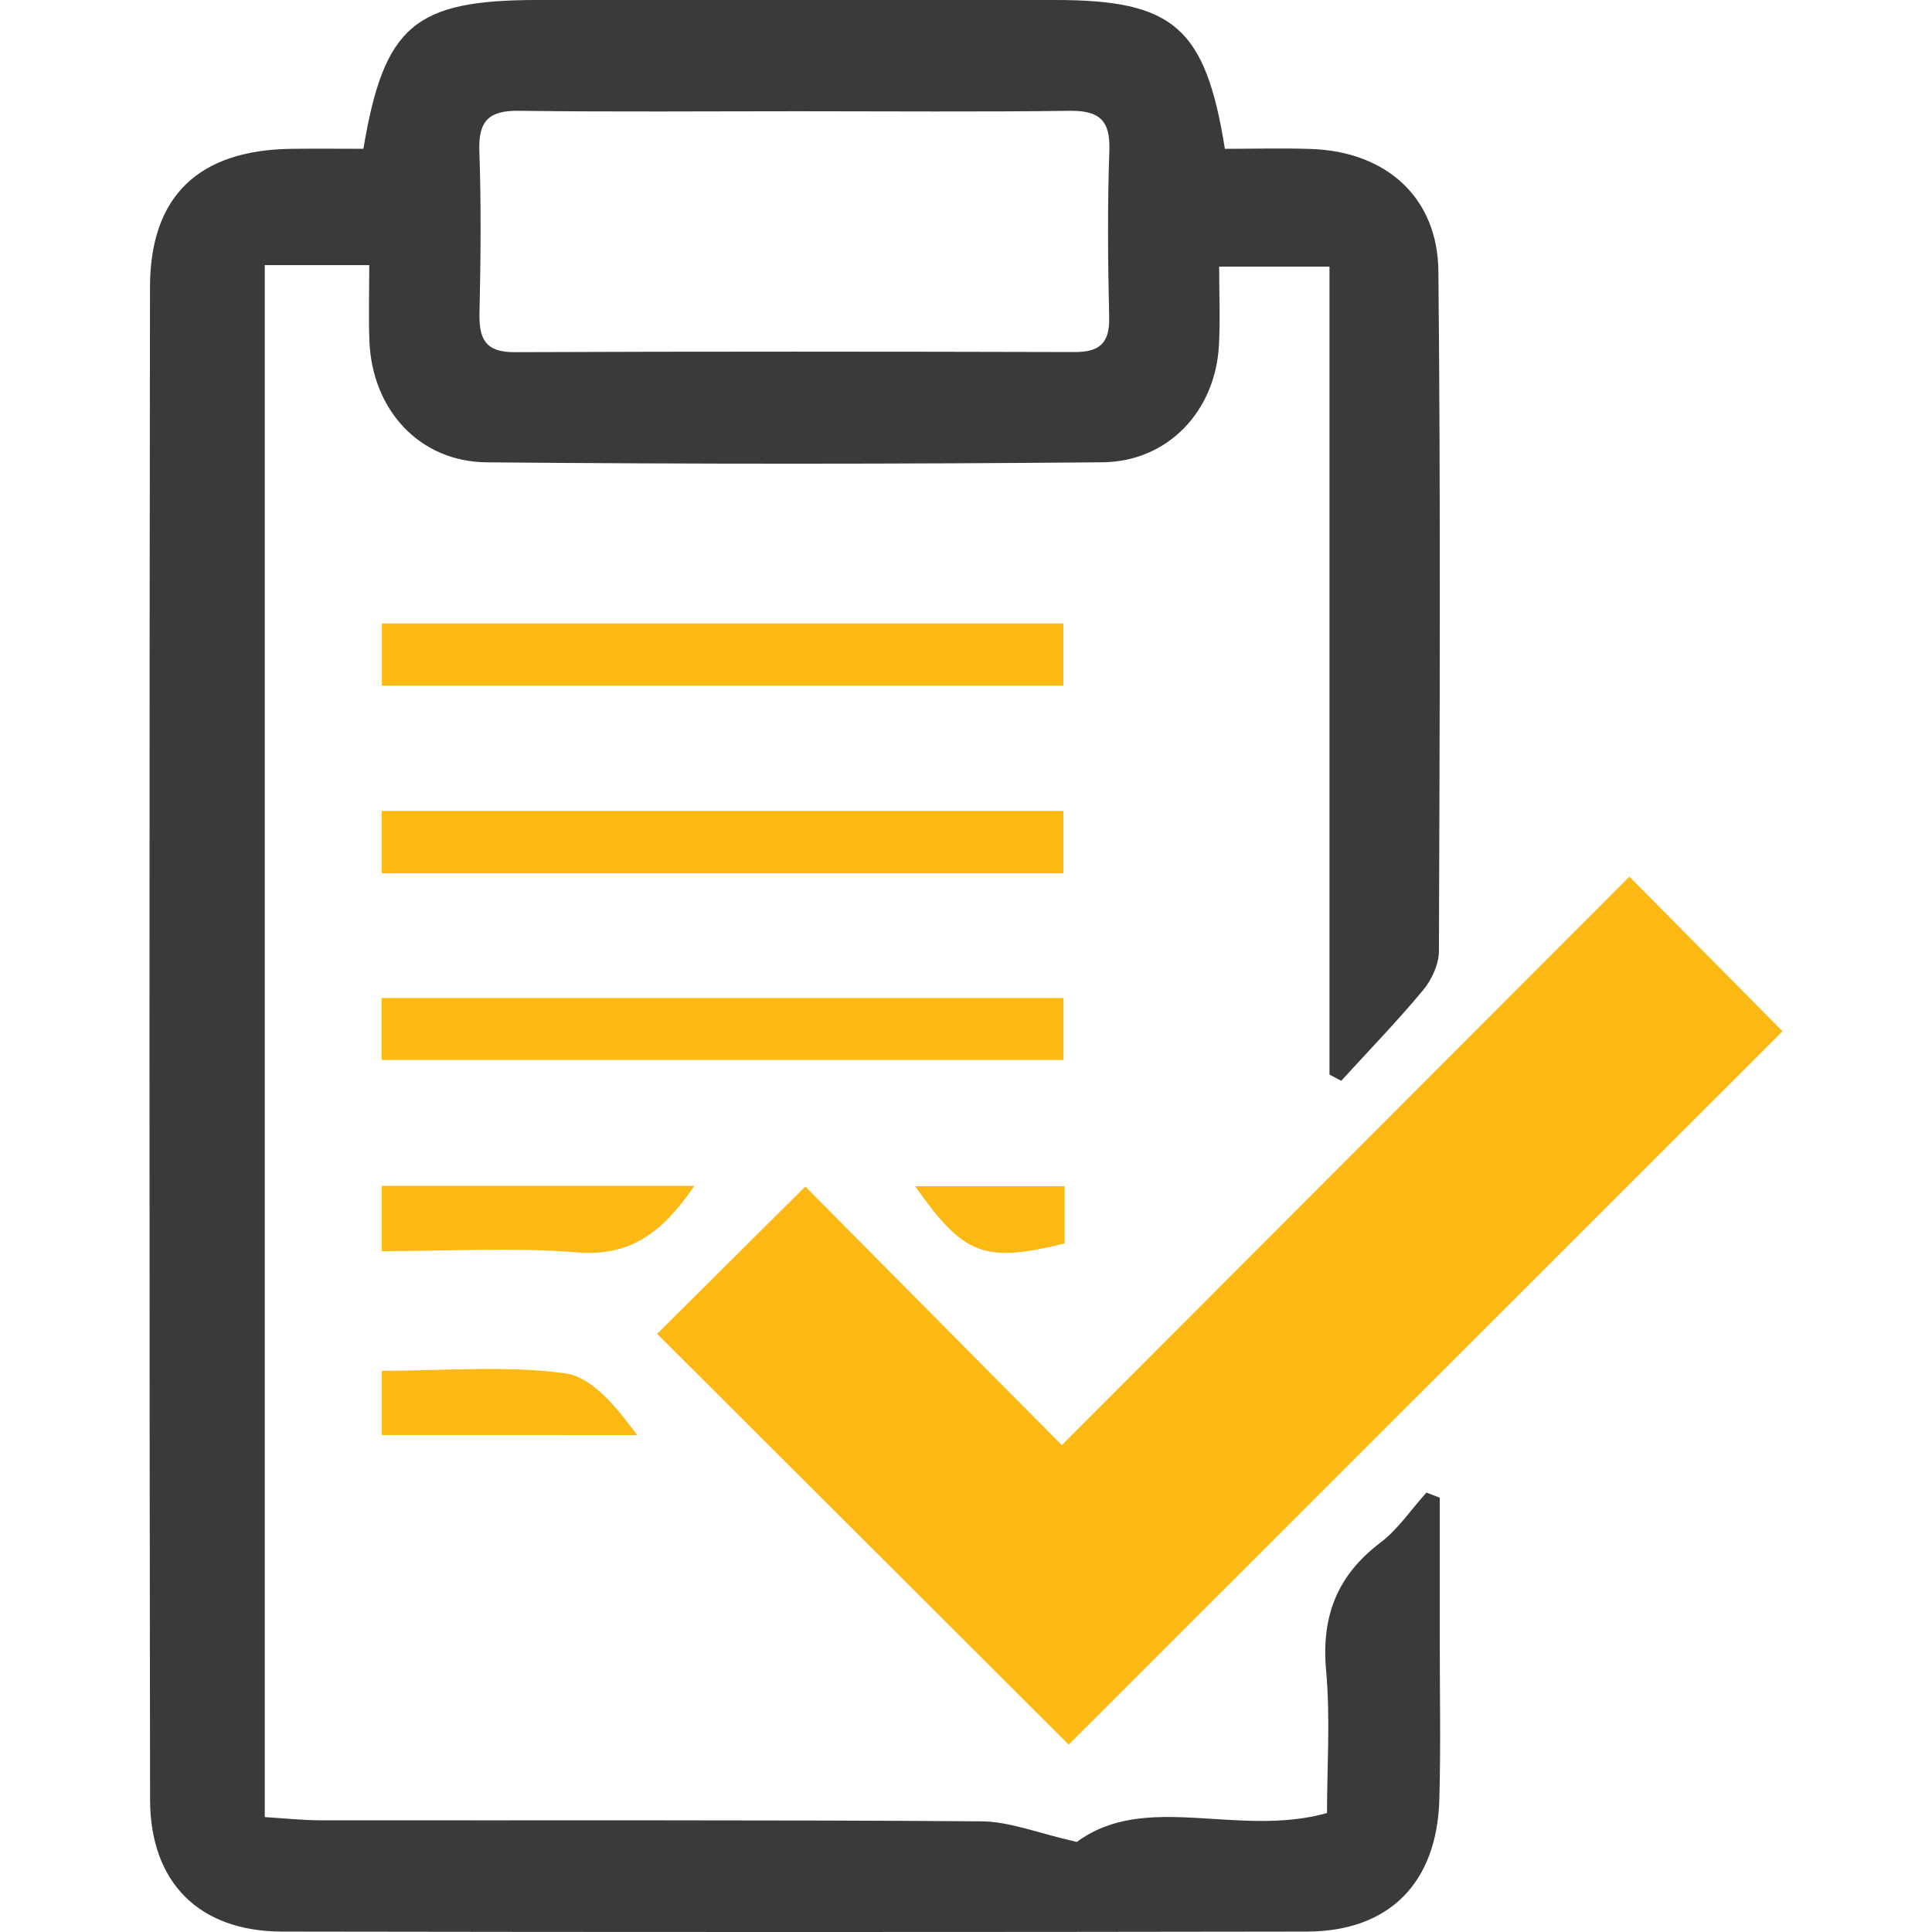<?xml version="1.0" encoding="utf-8"?>
<!-- Generator: Adobe Illustrator 26.0.3, SVG Export Plug-In . SVG Version: 6.00 Build 0)  -->
<svg version="1.1" id="Capa_1" xmlns="http://www.w3.org/2000/svg" xmlns:xlink="http://www.w3.org/1999/xlink" x="0px" y="0px"
	 viewBox="0 0 512 512" style="enable-background:new 0 0 512 512;" xml:space="preserve">
<style type="text/css">
	.st0{fill:#3B3A3B;}
	.st1{fill:#FCB813;}
</style>
<path class="st0" d="M285.38,488.13c18.27-13.47,42.53-1.04,66.29-7.65c0-12.18,0.91-25.09-0.24-37.82
	c-1.29-14.31,2.91-25.13,14.36-33.82c4.72-3.58,8.18-8.81,12.22-13.29c1.18,0.45,2.36,0.9,3.54,1.35c0,12.3,0,24.6,0,36.9
	c-0.01,14.36,0.29,28.73-0.11,43.08c-0.61,22.15-13.33,34.98-35.15,35.01c-90.51,0.15-181.02,0.15-271.53,0
	c-21.89-0.04-34.96-12.88-34.99-35.01c-0.2-133.59-0.2-267.18-0.02-400.77c0.03-24.26,12.99-36.38,37.55-36.67
	c6.43-0.08,12.86-0.01,19-0.01C101.78,6.74,109.92,0,142.49,0c45.69,0,91.38,0,137.07,0c31.41,0,39.89,7.18,45.05,39.44
	c7.42,0,15.13-0.22,22.83,0.04c19.85,0.66,33.56,12.79,33.75,32.39c0.6,60.04,0.35,120.1,0.14,180.15
	c-0.01,3.48-1.87,7.57-4.14,10.31c-6.91,8.31-14.45,16.1-21.75,24.09c-1.04-0.55-2.07-1.09-3.11-1.64c0-70.95,0-141.91,0-214.12
	c-10.15,0-18.88,0-29.24,0c0,7.2,0.31,14.06-0.06,20.88c-0.94,17.36-13.47,30.81-30.88,30.97c-54.39,0.49-108.79,0.5-163.18,0.01
	c-17.9-0.16-30.37-14-31.07-32.15c-0.25-6.41-0.04-12.84-0.04-20.11c-9.88,0-18.34,0-27.69,0c0,136.9,0,273.33,0,411.29
	c4.9,0.29,9.92,0.85,14.94,0.85c58.31,0.06,116.62-0.14,174.93,0.27C267.6,482.72,275.14,485.83,285.38,488.13z M211.76,29.48
	c-24.74,0-49.49,0.21-74.23-0.12c-7.87-0.11-10.78,2.59-10.5,10.57c0.5,14.31,0.37,28.65,0.04,42.97
	c-0.16,6.82,1.47,10.46,9.27,10.43c49.49-0.2,98.98-0.16,148.47-0.03c6.61,0.02,9.29-2.4,9.13-9.2
	c-0.34-14.75-0.47-29.53,0.05-44.27c0.29-8.11-2.84-10.57-10.59-10.46C259.51,29.68,235.63,29.48,211.76,29.48z"/>
<path class="st1" d="M472.39,273.3c-62.84,62.8-126.5,126.4-189.18,189.04c-35.72-35.65-72.52-72.37-109.07-108.86
	c12.18-12.11,25.38-25.24,39.27-39.04c22.3,22.48,45.12,45.49,67.97,68.53c51.29-51.36,101.04-101.19,150.43-150.65
	C446.44,247.08,459.79,260.56,472.39,273.3z"/>
<path class="st1" d="M101.12,280.9c0-5.73,0-10.76,0-16.42c60.38,0,120.14,0,180.72,0c0,5.46,0,10.45,0,16.42
	C221.87,280.9,162.17,280.9,101.12,280.9z"/>
<path class="st1" d="M281.81,165.23c0,5.83,0,10.79,0,16.47c-60.53,0-120.21,0-180.6,0c0-5.65,0-10.66,0-16.47
	C161.09,165.23,220.83,165.23,281.81,165.23z"/>
<path class="st1" d="M281.82,214.92c0,5.89,0,10.87,0,16.53c-60.55,0-120.25,0-180.64,0c0-5.7,0-10.72,0-16.53
	C161.1,214.92,220.87,214.92,281.82,214.92z"/>
<path class="st1" d="M101.16,331.57c0-6.72,0-11.74,0-17.3c27.64,0,54.62,0,82.87,0c-8.15,11.82-16.5,18.85-31.2,17.63
	C136.11,330.5,119.18,331.57,101.16,331.57z"/>
<path class="st1" d="M101.19,380.3c0-5.7,0-10.74,0-17.02c16.64,0,32.8-1.46,48.49,0.65c7.29,0.98,13.64,8.91,19.18,16.38
	C146.67,380.3,124.49,380.3,101.19,380.3z"/>
<path class="st1" d="M282.14,314.36c0,5.99,0,10.65,0,15.16c-21.3,5.25-26.7,3.22-39.62-15.16
	C255.71,314.36,268.34,314.36,282.14,314.36z"/>
</svg>
